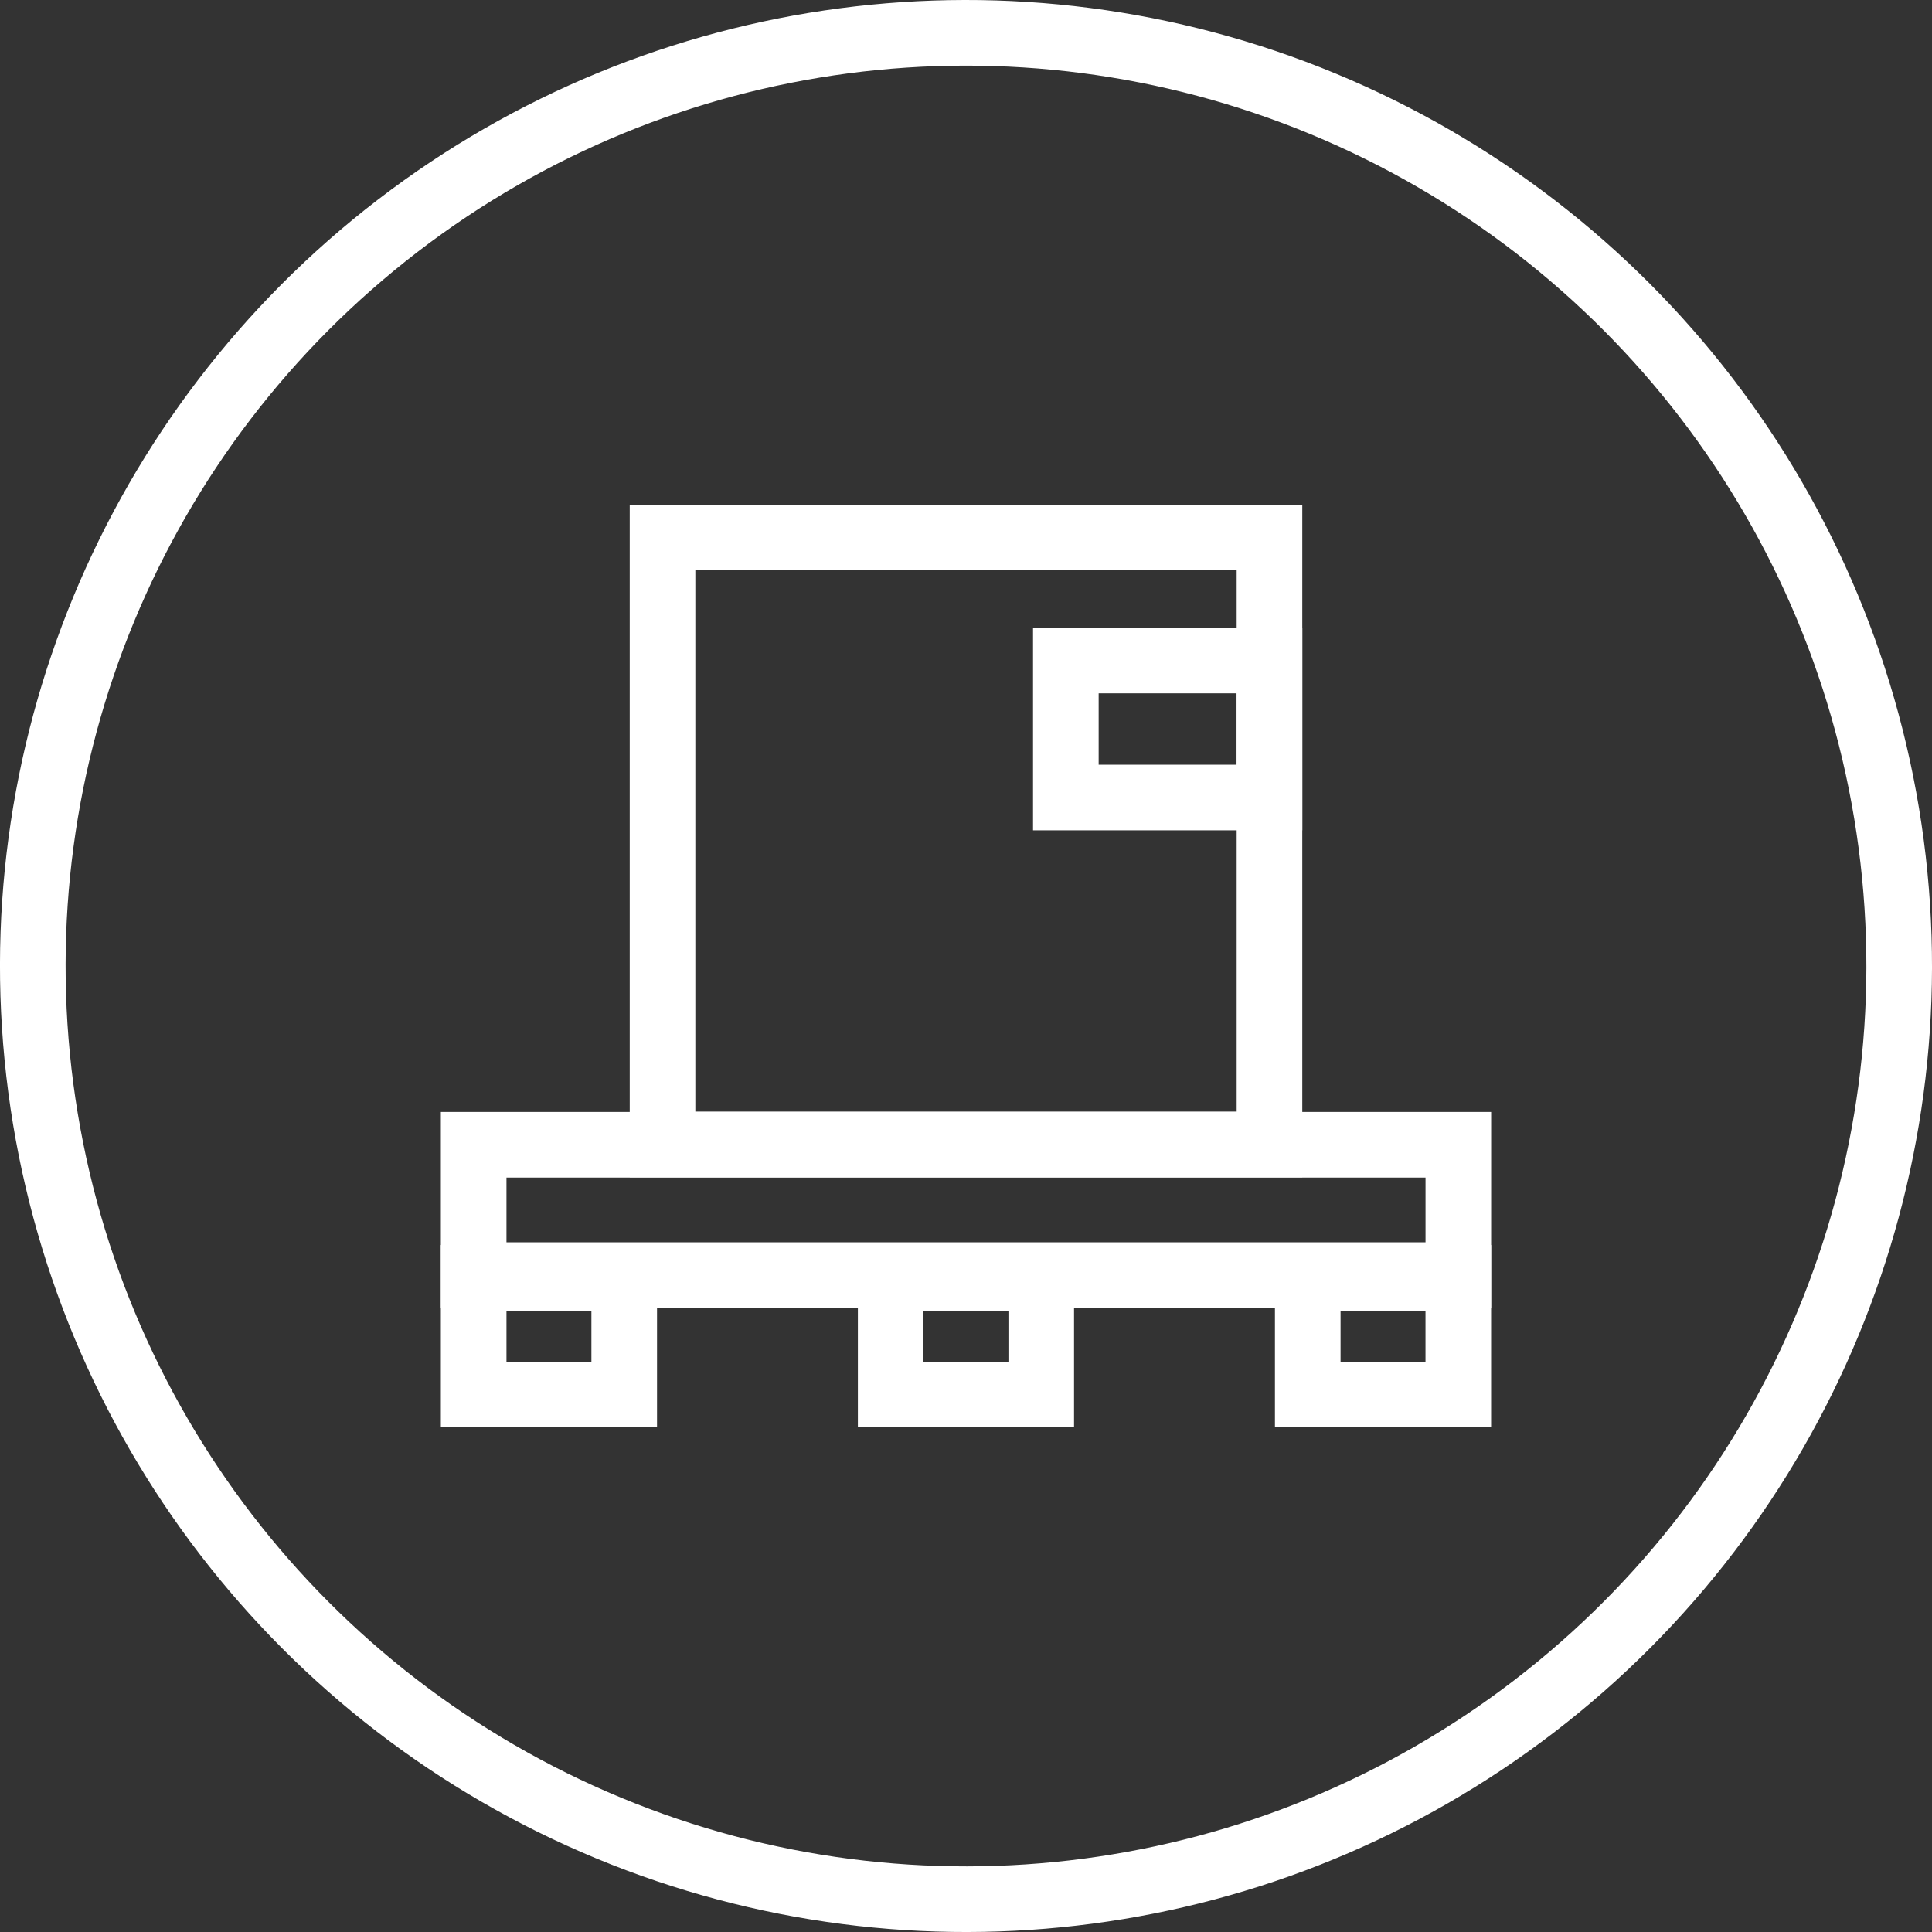 <?xml version="1.0" encoding="UTF-8"?> <svg xmlns="http://www.w3.org/2000/svg" id="Layer_1" data-name="Layer 1" viewBox="0 0 53 53"><rect x="0" y="0" width="53" height="53" fill="#333333" stroke="none"/><defs><style>.cls-1{fill:none;stroke:#fff;stroke-width:1.8px;}</style></defs><title>Menu Icon</title><circle class="cls-1" cx="26.5" cy="26.5" r="25.6" transform="translate(-8.124 40.842) rotate(-67.5)"></circle><rect class="cls-1" x="24.434" y="35.055" width="4.13" height="3.2"></rect><rect class="cls-1" x="12.994" y="35.055" width="4.13" height="3.2"></rect><rect class="cls-1" x="35.875" y="35.055" width="4.13" height="3.2"></rect><polygon class="cls-1" points="12.994 31.404 12.994 31.404 12.994 34.98 40.006 34.98 40.006 31.404 12.994 31.404"></polygon><rect class="cls-1" x="18.175" y="14.745" width="16.65" height="16.65"></rect><rect class="cls-1" x="29.239" y="18.12" width="5.586" height="3.758"></rect></svg> 